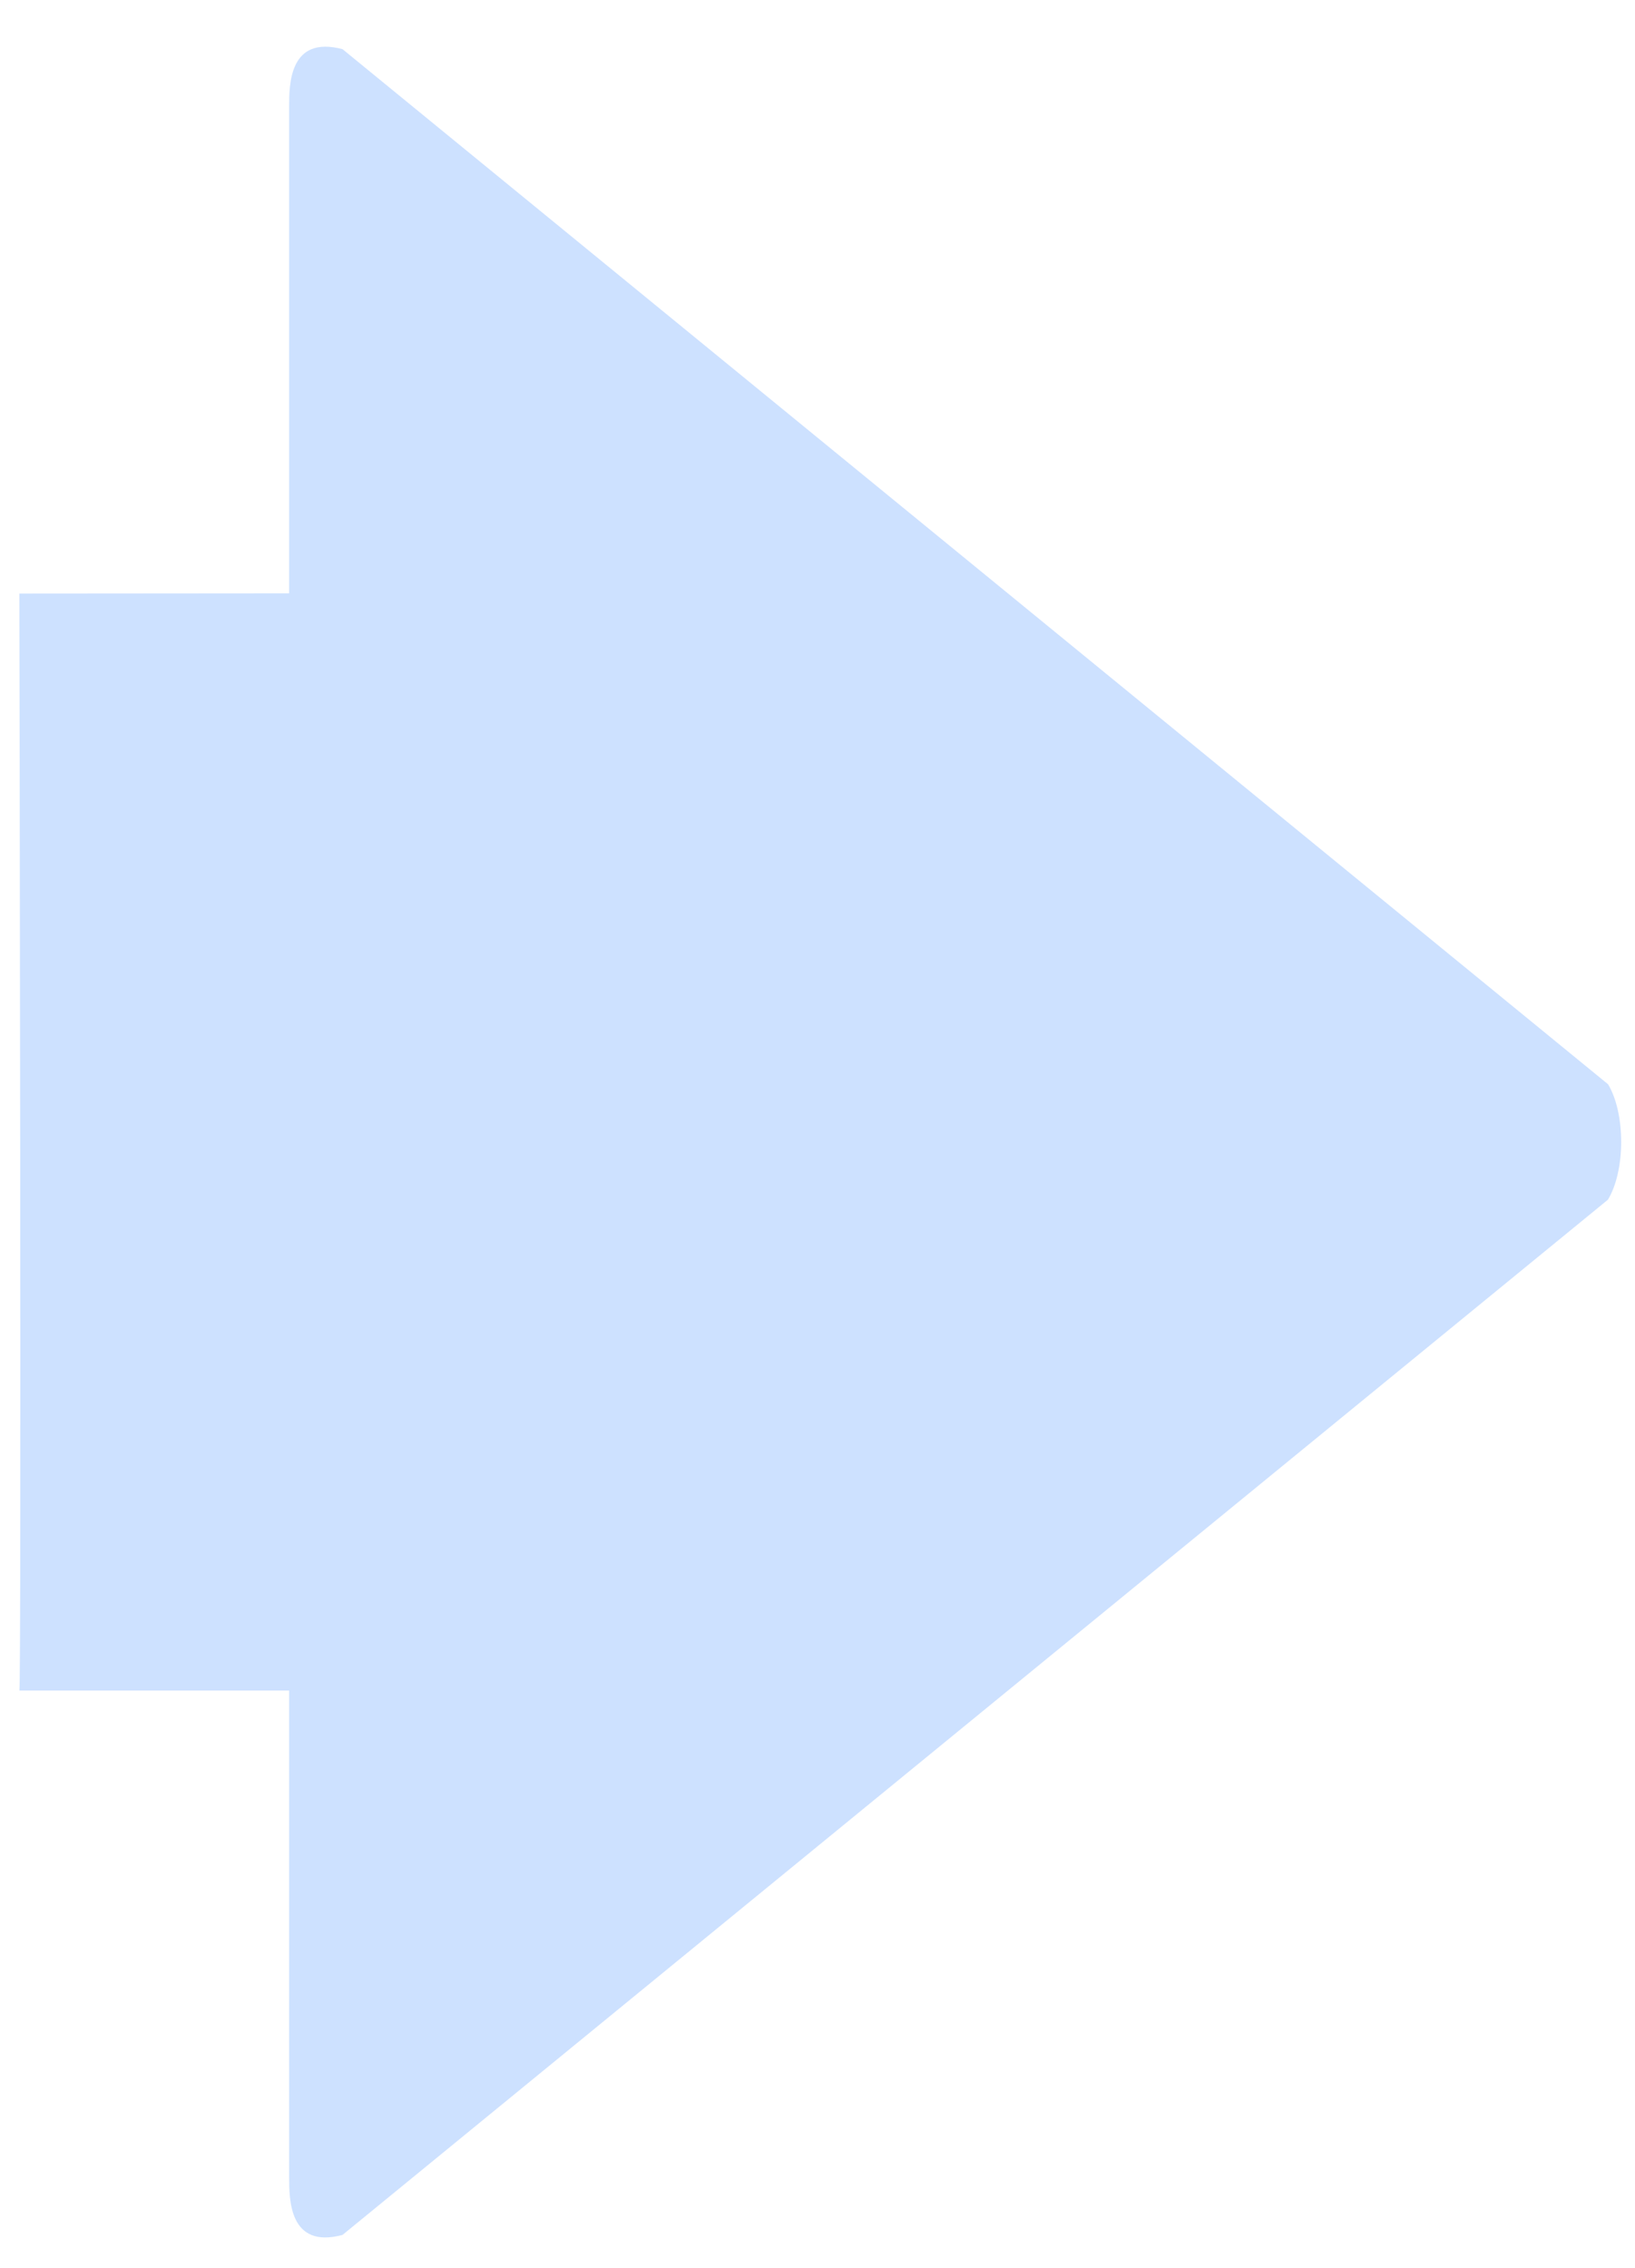 <svg width="31" height="43" viewBox="0 0 31 43" fill="none" xmlns="http://www.w3.org/2000/svg">
<path d="M30.486 20.556L6.494 0.932C5.482 0.666 5.482 1.605 5.482 2.026V11.25L0.367 11.254C0.367 11.254 0.409 32.054 0.367 32.054L5.482 32.054V41.281C5.483 41.704 5.482 42.647 6.494 42.376L30.486 22.748C30.645 22.488 30.738 22.082 30.738 21.651C30.738 21.219 30.645 20.813 30.486 20.553L30.486 20.556Z" fill="#CDE1FF"/>
</svg>
